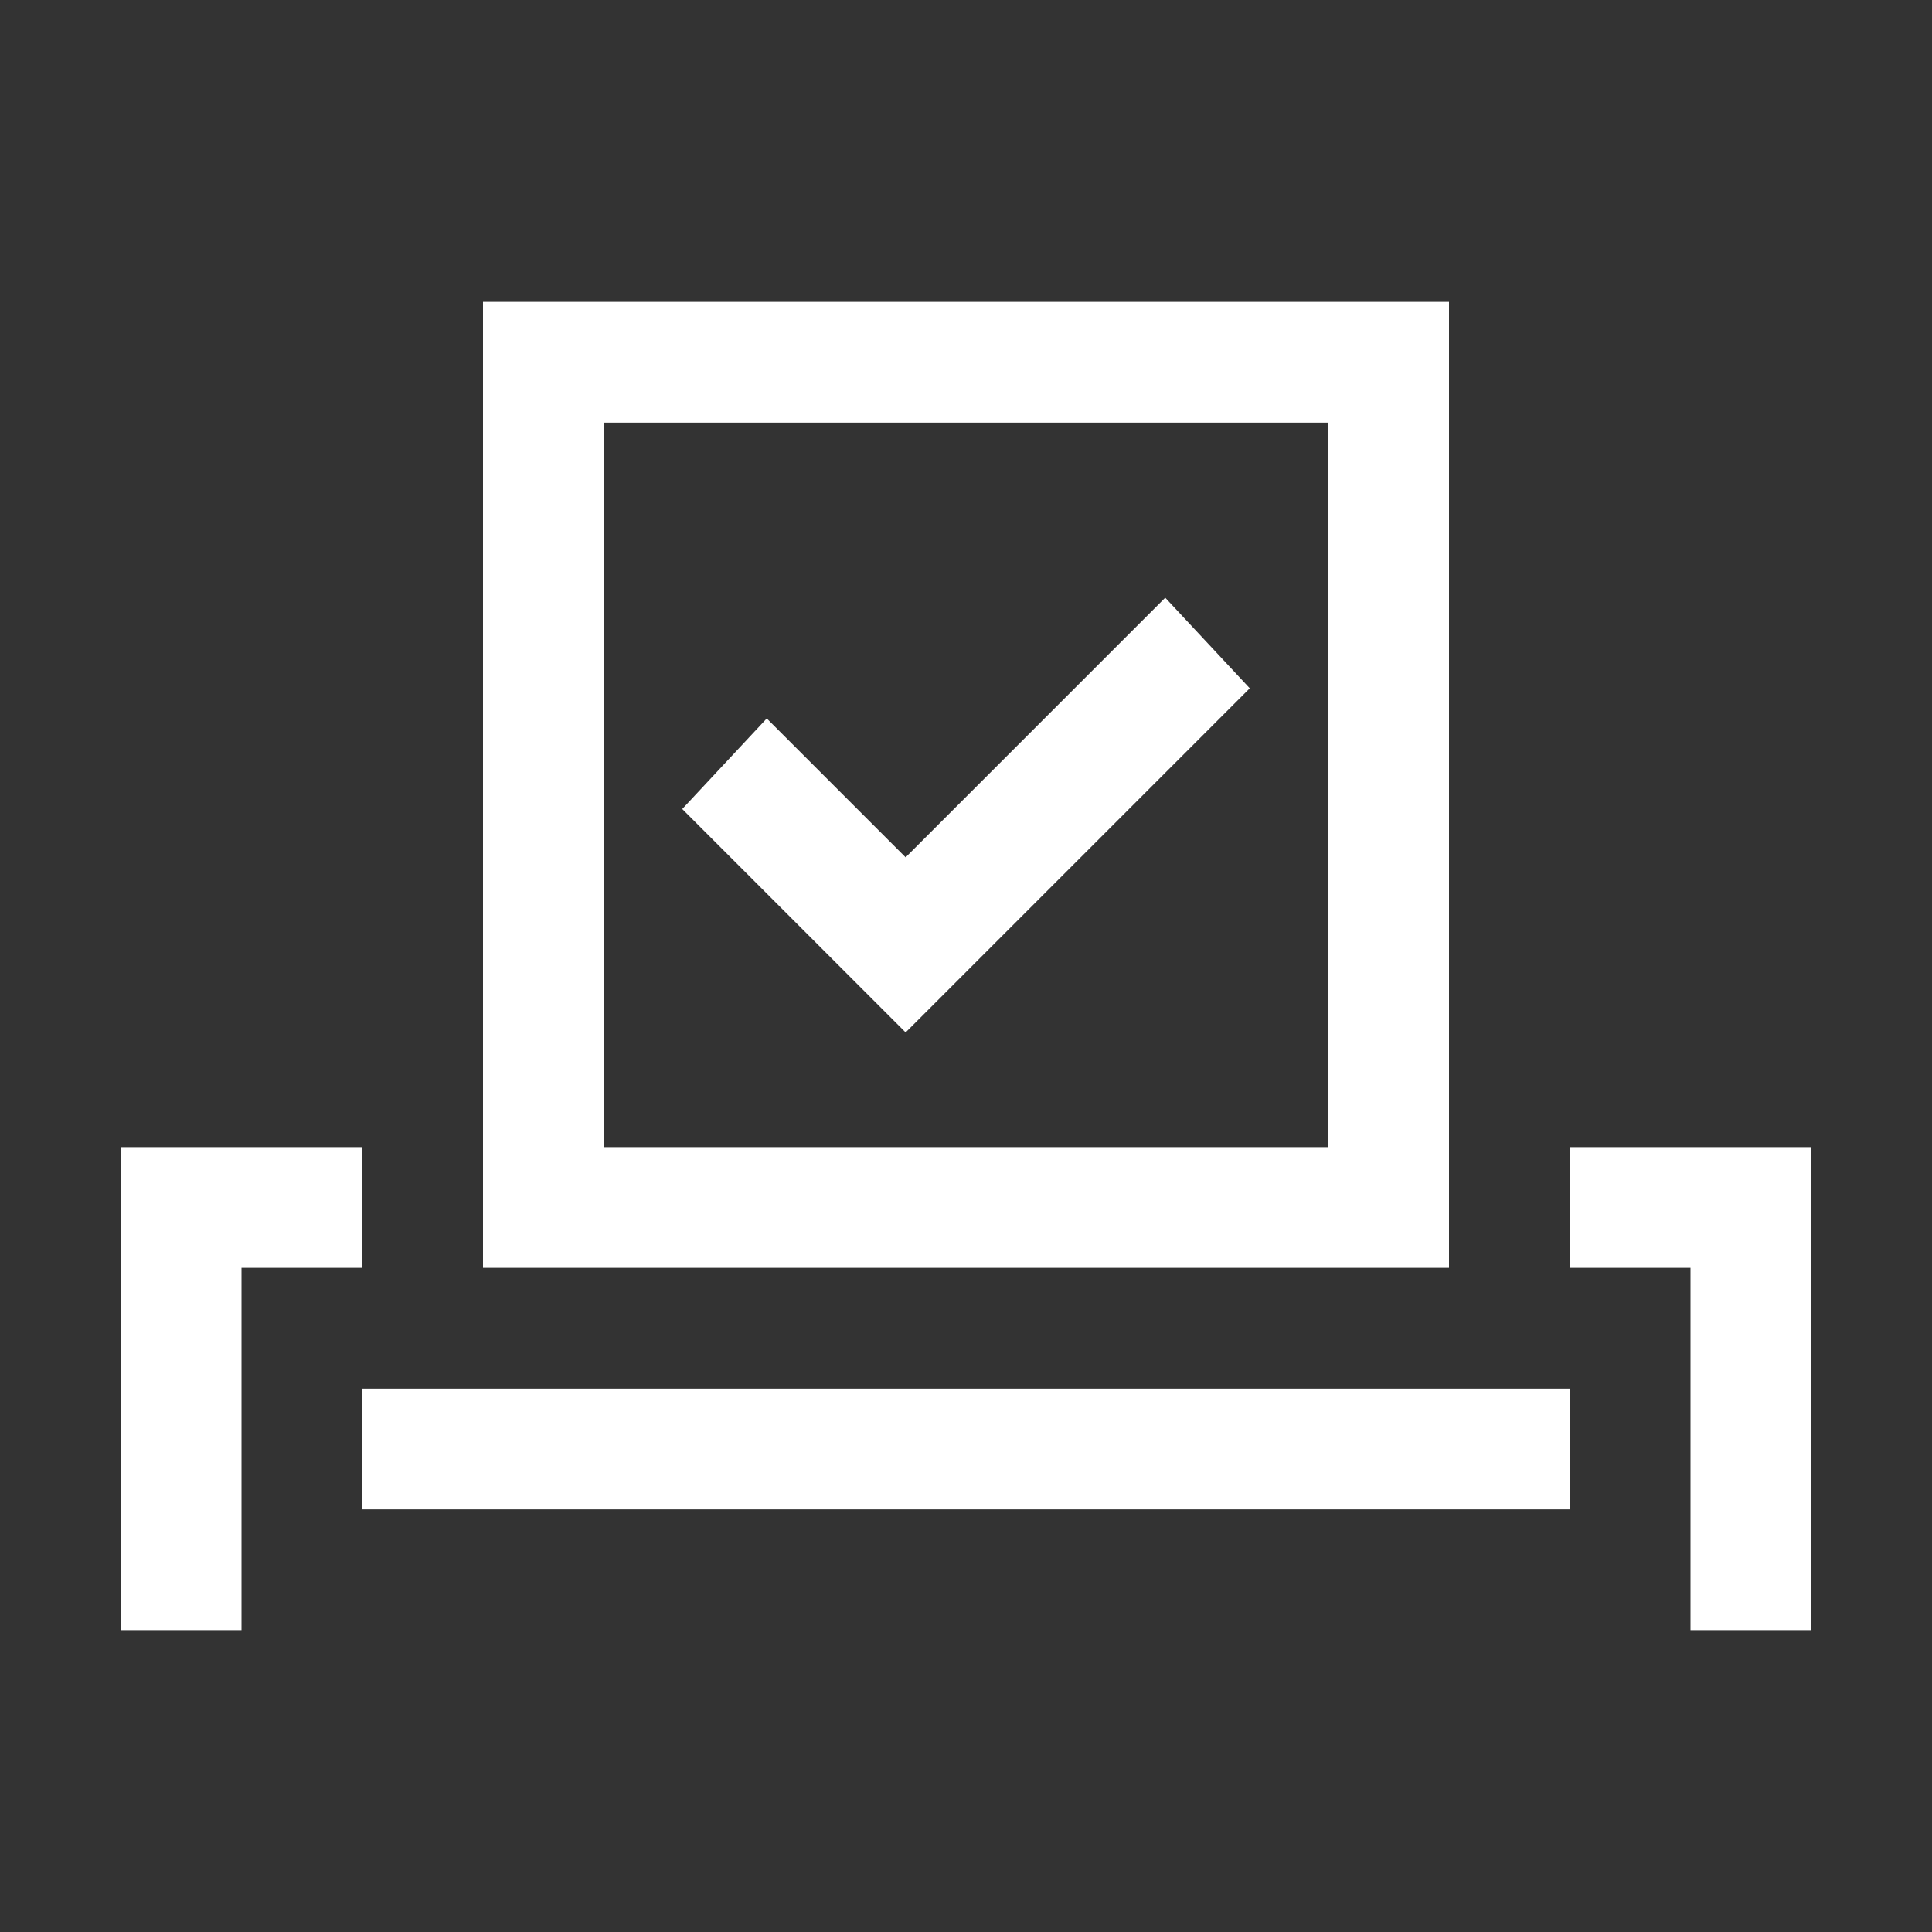 <svg xmlns="http://www.w3.org/2000/svg" xmlns:xlink="http://www.w3.org/1999/xlink" aria-hidden="true" role="img" width="32" height="32" preserveAspectRatio="xMidYMid meet" viewBox="0 0 32 32"><rect x="0" y="0" width="32" height="32" fill="#333333" stroke="none"/><path d="M8 5v16h16V5H8zm2 2h12v12H10V7zm9.3 2.9L15 14.2l-2.3-2.3l-1.4 1.5l3 3l.7.7l.7-.7l5-5l-1.4-1.5zM2 19v8h2v-6h2v-2H2zm24 0v2h2v6h2v-8h-4zM6 23v2h20v-2H6z" fill="white"></path></svg>